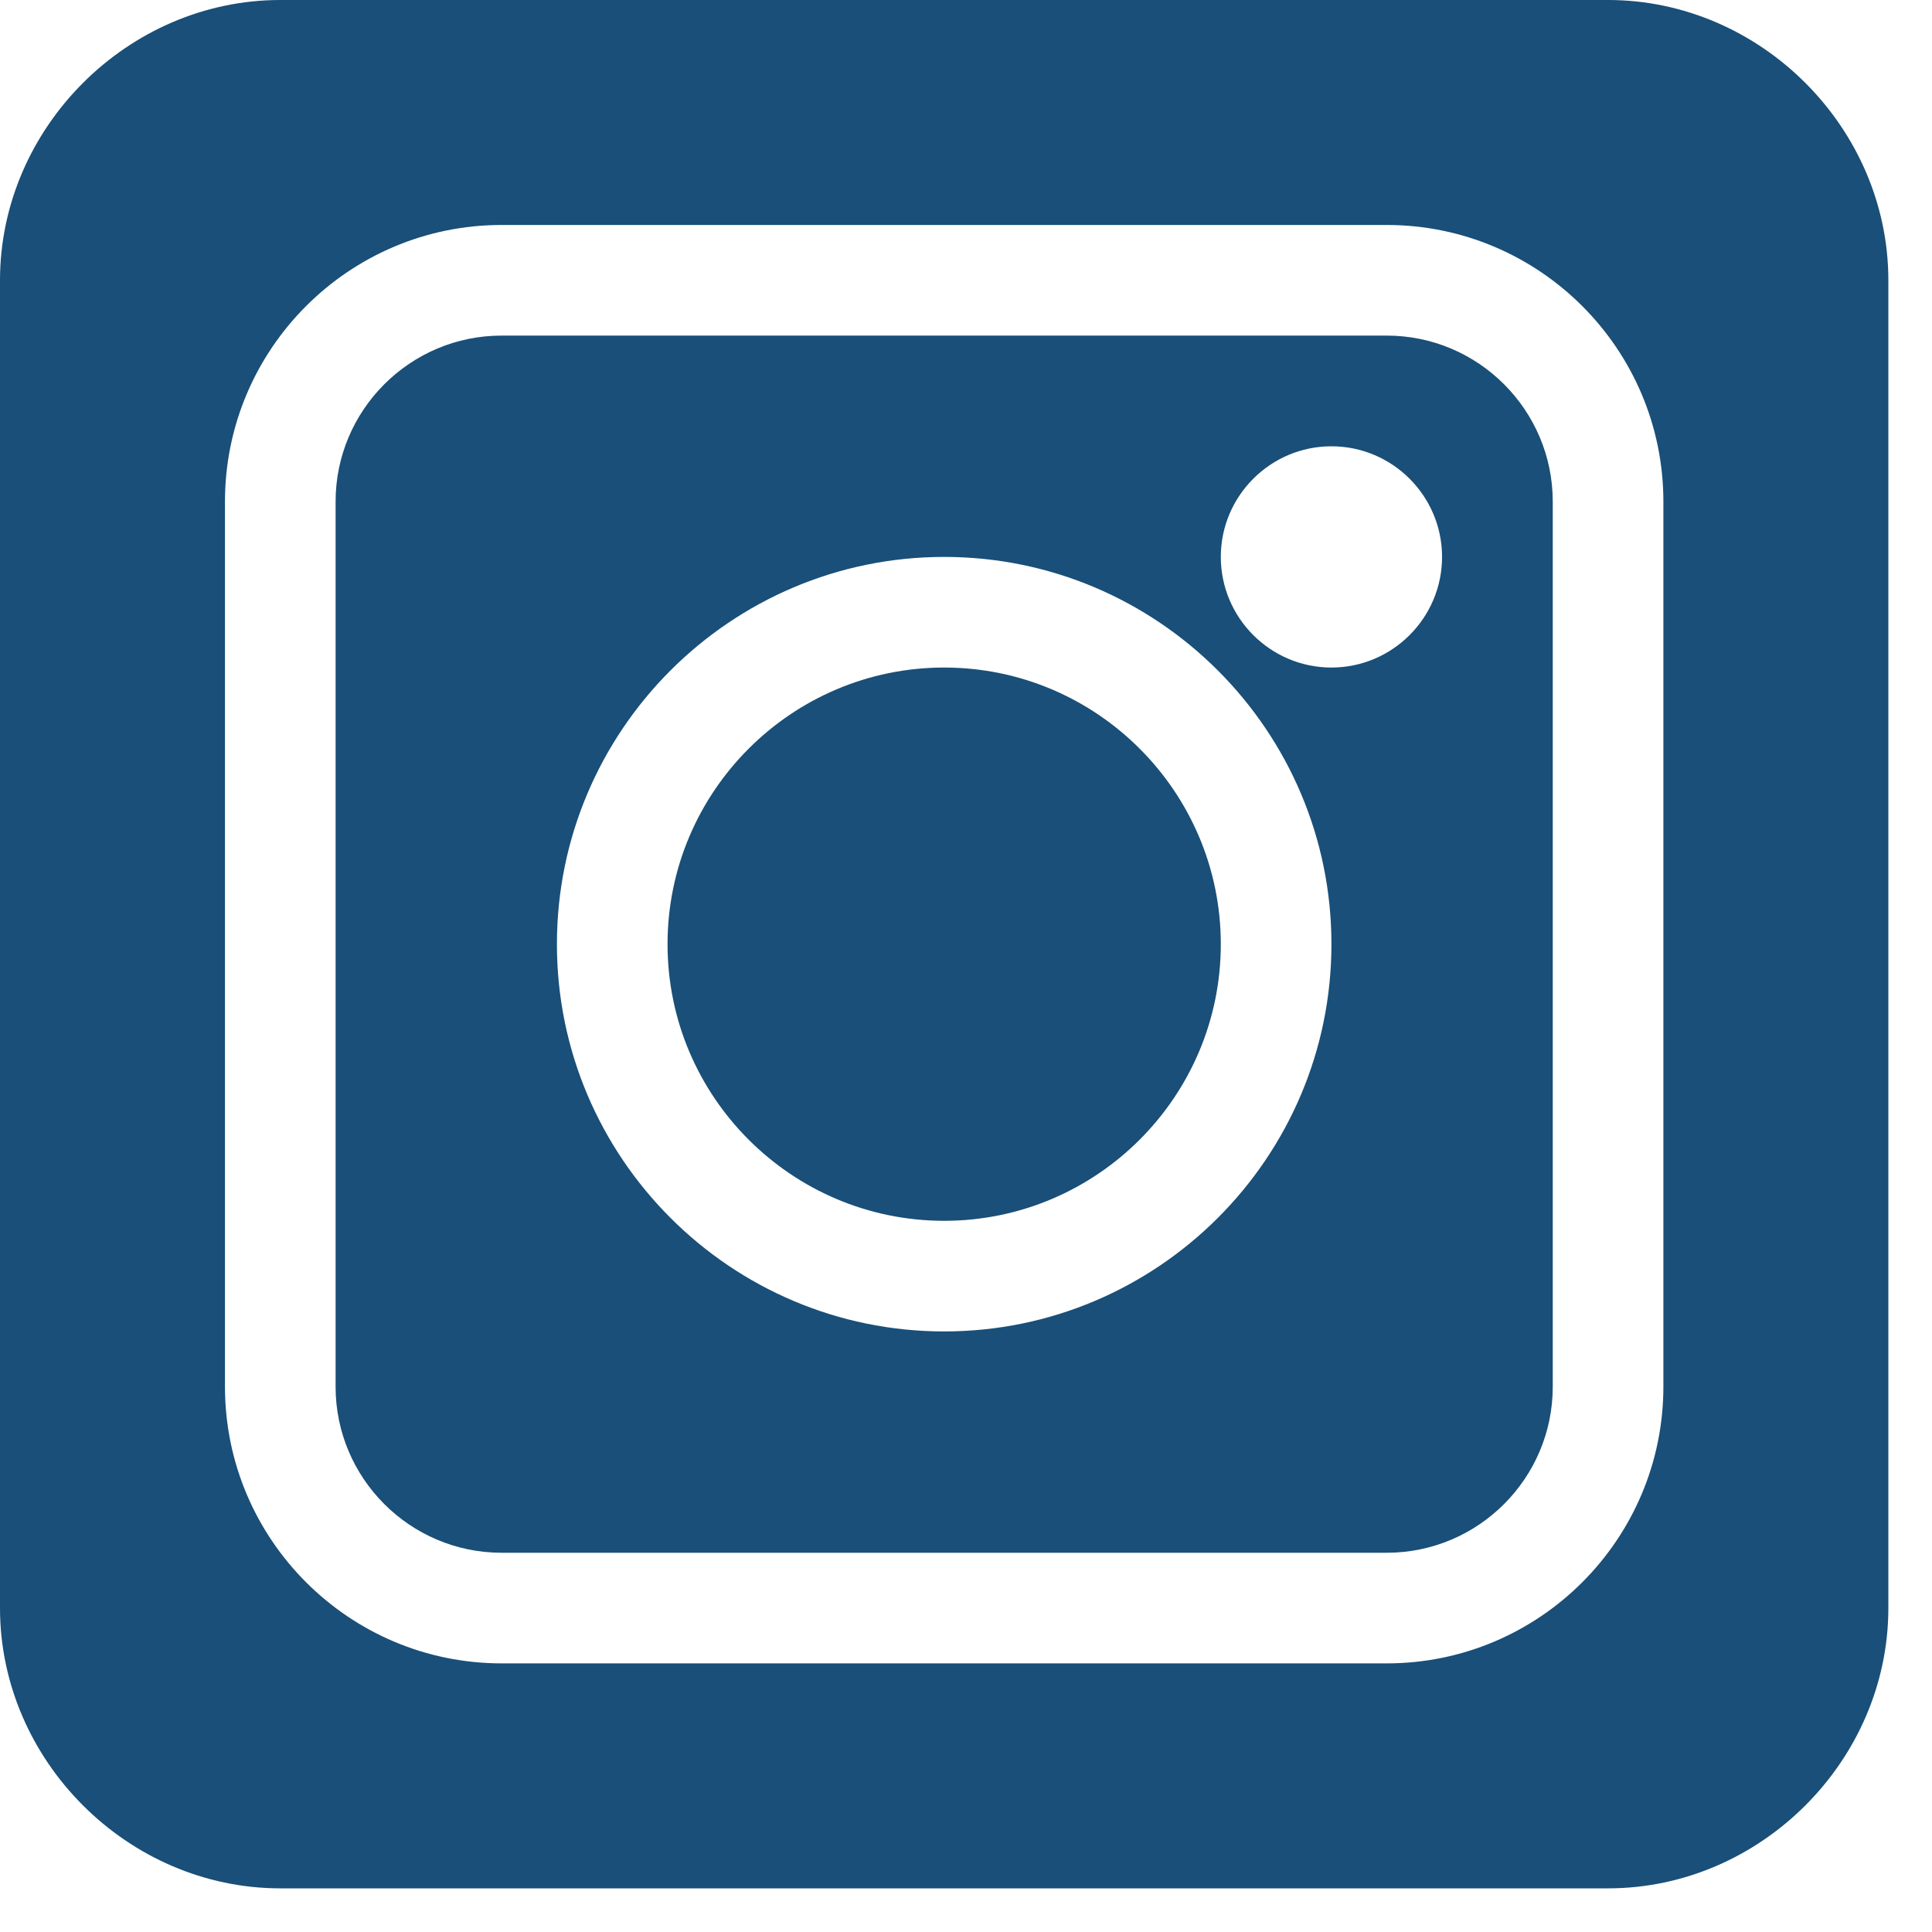 <svg xmlns="http://www.w3.org/2000/svg" width="27" height="27" viewBox="0 0 27 27" fill="none"><path d="M19.38 4.69H7.01C5.731 4.69 4.69 5.731 4.69 7.01V19.38C4.69 20.659 5.731 21.7 7.01 21.7H19.38C20.659 21.7 21.7 20.659 21.7 19.38V7.01C21.7 5.731 20.659 4.69 19.38 4.69ZM13.195 18.607C10.211 18.607 7.783 16.179 7.783 13.195C7.783 10.211 10.211 7.783 13.195 7.783C16.179 7.783 18.607 10.211 18.607 13.195C18.607 16.179 16.179 18.607 13.195 18.607ZM18.607 9.329C17.755 9.329 17.061 8.635 17.061 7.783C17.061 6.931 17.755 6.237 18.607 6.237C19.459 6.237 20.153 6.931 20.153 7.783C20.153 8.635 19.459 9.329 18.607 9.329Z" fill="#194F78"></path><path d="M13.195 9.329C11.063 9.329 9.329 11.064 9.329 13.195C9.329 15.326 11.063 17.061 13.195 17.061C15.326 17.061 17.061 15.326 17.061 13.195C17.061 11.064 15.326 9.329 13.195 9.329Z" fill="#194F78"></path><path d="M22.473 0H3.917C1.786 0 0 1.786 0 3.917V22.473C0 24.604 1.786 26.39 3.917 26.39H22.473C24.604 26.39 26.39 24.604 26.39 22.473V3.917C26.39 1.786 24.604 0 22.473 0ZM23.246 19.38C23.246 21.512 21.512 23.246 19.38 23.246H7.01C4.878 23.246 3.144 21.512 3.144 19.38V7.01C3.144 4.878 4.878 3.144 7.01 3.144H19.38C21.512 3.144 23.246 4.878 23.246 7.01V19.38Z" fill="#194F78"></path></svg>